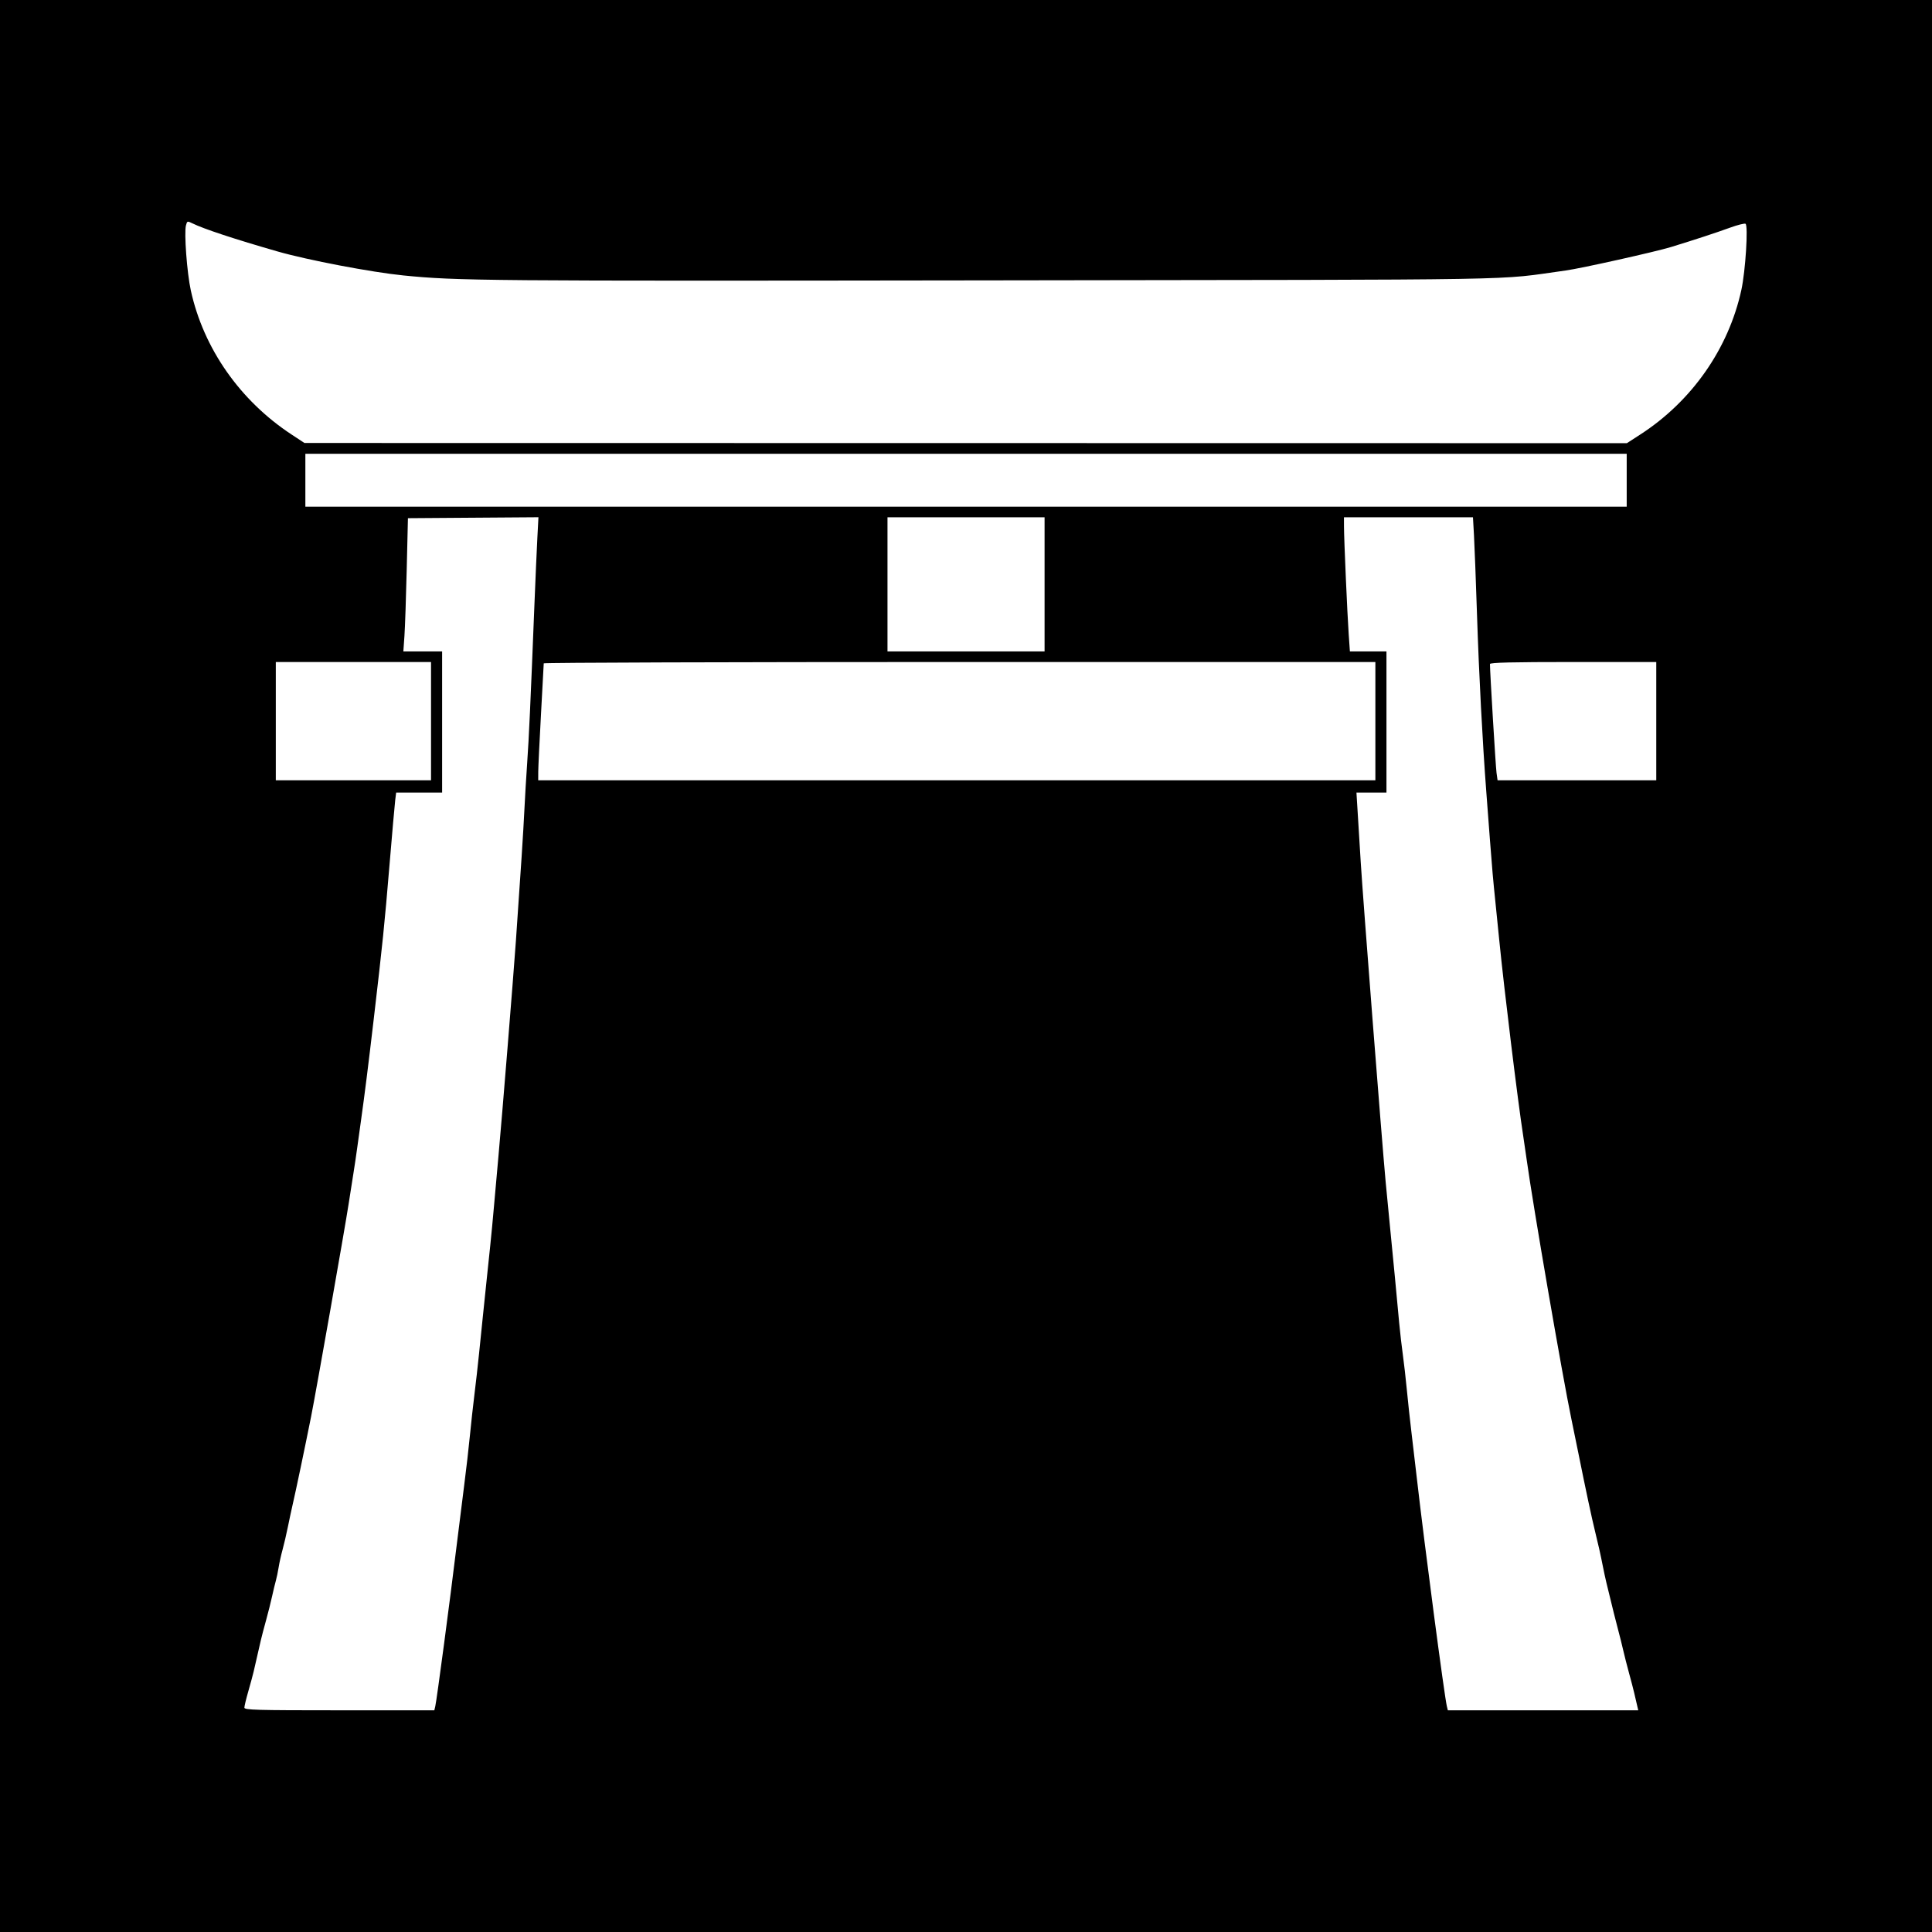 <?xml version="1.0" encoding="UTF-8" standalone="no"?>
<!-- Created with Inkscape (http://www.inkscape.org/) -->
<svg
   xmlns:svg="http://www.w3.org/2000/svg"
   xmlns="http://www.w3.org/2000/svg"
   version="1.0"
   width="688"
   height="688"
   id="svg2652">
  <rect width="100%" height="100%" fill="#808080" stroke="none"/>
  <defs
     id="defs2654" />
  <g
     id="layer1">
    <rect
       width="688"
       height="688"
       x="0"
       y="0"
       id="rect5371"
       style="opacity:1;fill:#000000;fill-opacity:1;stroke:#60441c;stroke-width:0;stroke-linecap:round;stroke-linejoin:miter;stroke-miterlimit:4;stroke-dasharray:none;stroke-opacity:1" />
    <path
       d="M 87.026,608.097 C 87.026,607.572 87.656,604.956 88.426,602.284 C 89.196,599.611 90.054,596.435 90.334,595.225 C 90.613,594.015 91.198,591.47 91.633,589.569 C 92.068,587.668 92.652,585.122 92.932,583.913 C 93.211,582.703 94.028,579.592 94.747,577 C 95.465,574.407 96.426,570.589 96.88,568.515 C 97.335,566.442 97.948,563.896 98.243,562.859 C 98.539,561.822 98.98,559.701 99.224,558.146 C 99.468,556.591 100.096,553.762 100.62,551.861 C 101.143,549.96 102.001,546.284 102.524,543.691 C 103.048,541.099 103.775,537.705 104.138,536.15 C 105.249,531.399 108.637,515.24 110.793,504.413 C 112.57,495.486 122.833,437.332 124.157,428.684 C 124.765,424.709 125.548,419.717 125.896,417.591 C 126.243,415.465 126.82,411.577 127.178,408.95 C 127.536,406.323 128.137,401.982 128.515,399.303 C 129.841,389.895 131.108,379.821 133.079,363.01 C 136.281,335.693 136.908,329.561 138.705,308.02 C 139.642,296.786 140.557,286.393 140.74,284.924 L 141.071,282.253 L 149.257,282.253 L 157.442,282.253 L 157.442,257.115 L 157.442,231.977 L 150.54,231.977 L 143.637,231.977 L 144.023,226.477 C 144.235,223.453 144.602,212.777 144.838,202.753 L 145.268,184.528 L 168.506,184.363 L 191.744,184.198 L 191.354,191.59 C 191.139,195.656 190.671,206.335 190.314,215.322 C 188.895,250.981 188.353,262.833 187.74,271.569 C 187.389,276.581 186.935,284.217 186.731,288.538 C 186.389,295.779 185.437,310.481 183.717,335.044 C 182.816,347.907 178.704,398.662 177.531,411.401 C 177.021,416.932 176.301,424.992 175.931,429.312 C 175.56,433.633 174.943,440.137 174.559,443.767 C 174.176,447.396 173.583,453.052 173.242,456.336 C 172.901,459.62 172.328,465.134 171.969,468.591 C 171.609,472.047 170.987,478.128 170.586,482.103 C 170.185,486.078 169.45,492.582 168.954,496.557 C 168.458,500.532 167.725,507.178 167.326,511.326 C 166.926,515.474 166.032,523.251 165.339,528.608 C 164.646,533.966 163.461,543.44 162.705,549.662 C 160.219,570.13 155.529,605.442 155.005,607.637 L 154.667,609.051 L 120.847,609.051 C 91.041,609.051 87.026,608.938 87.026,608.097 z M 515.242,607.637 C 514.363,604.06 507.274,550.238 504.585,526.723 C 504.012,521.711 503.131,514.217 502.628,510.069 C 502.125,505.921 501.389,499.134 500.993,494.986 C 500.596,490.838 499.952,485.182 499.562,482.417 C 499.171,479.652 498.586,474.561 498.261,471.105 C 497.936,467.648 497.234,460.154 496.702,454.45 C 496.169,448.747 495.412,440.97 495.02,437.168 C 494.628,433.366 493.916,426.013 493.438,420.828 C 492.021,405.448 485.36,320.007 484.57,307.077 C 484.169,300.51 483.662,292.238 483.442,288.695 L 483.043,282.253 L 488.386,282.253 L 493.729,282.253 L 493.729,257.115 L 493.729,231.977 L 487.219,231.977 L 480.709,231.977 L 480.283,225.849 C 479.774,218.539 478.62,192.188 478.604,187.513 L 478.593,184.214 L 501.563,184.214 L 524.533,184.214 L 524.898,190.655 C 525.098,194.198 525.586,206.995 525.982,219.093 C 526.681,240.477 527.916,264.006 529.279,281.939 C 529.646,286.778 530.235,294.555 530.587,299.221 C 531.318,308.913 531.725,313.529 532.556,321.532 C 532.879,324.643 533.479,330.581 533.889,334.729 C 535.602,352.036 540.561,392.573 542.423,404.488 C 542.747,406.562 543.305,410.38 543.662,412.972 C 545.89,429.123 556.375,489.95 559.587,505.356 C 560.344,508.985 561.502,514.641 562.161,517.925 C 564.605,530.106 566.928,540.989 567.995,545.263 C 569.036,549.431 570.029,553.866 570.739,557.517 C 571.109,559.419 571.685,562.105 572.02,563.488 C 574.266,572.76 575.51,577.756 576.324,580.77 C 576.837,582.671 577.611,585.782 578.044,587.683 C 578.477,589.585 579.415,593.261 580.127,595.853 C 580.84,598.446 581.651,601.557 581.93,602.766 C 582.209,603.976 582.652,605.885 582.916,607.009 L 583.395,609.051 L 549.492,609.051 L 515.589,609.051 L 515.242,607.637 z M 98.214,256.801 L 98.214,235.747 L 125.854,235.747 L 153.494,235.747 L 153.494,256.801 L 153.494,277.854 L 125.854,277.854 L 98.214,277.854 L 98.214,256.801 z M 191.674,274.869 C 191.681,273.227 192.121,263.965 192.654,254.287 C 193.186,244.608 193.625,236.478 193.63,236.219 C 193.634,235.959 260.27,235.747 341.709,235.747 L 489.781,235.747 L 489.781,256.801 L 489.781,277.854 L 340.722,277.854 L 191.663,277.854 L 191.674,274.869 z M 532.92,275.183 C 532.622,273.058 530.583,239.284 530.583,236.462 C 530.583,235.938 538.504,235.747 560.197,235.747 L 589.811,235.747 L 589.811,256.801 L 589.811,277.854 L 561.553,277.854 L 533.296,277.854 L 532.92,275.183 z M 316.043,208.095 L 316.043,184.214 L 344.013,184.214 L 371.982,184.214 L 371.982,208.095 L 371.982,231.977 L 344.013,231.977 L 316.043,231.977 L 316.043,208.095 z M 108.743,171.016 L 108.743,161.589 L 344.013,161.589 L 579.282,161.589 L 579.282,171.016 L 579.282,180.443 L 344.013,180.443 L 108.743,180.443 L 108.743,171.016 z M 103.808,154.72 C 85.451,142.647 72.456,124.051 67.947,103.408 C 66.588,97.184 65.523,82.922 66.219,80.273 C 66.641,78.67 66.717,78.646 68.536,79.544 C 72.528,81.515 83.538,85.148 98.872,89.554 C 109.462,92.596 132.322,96.954 143.622,98.084 C 162.881,100.01 172.163,100.088 351.581,99.842 C 551.073,99.568 531.466,99.903 557.565,96.326 C 563.018,95.578 589.446,89.687 595.076,87.963 C 603.302,85.446 611.238,82.842 616.067,81.079 C 618.744,80.101 621.23,79.476 621.593,79.689 C 622.606,80.287 621.585,96.5 620.108,103.267 C 615.54,124.192 602.464,142.88 584.083,154.755 L 579.341,157.819 L 343.878,157.784 L 108.414,157.75 L 103.808,154.72 z"
       id="path8570"
       style="fill:#ffffff" />
  </g>
</svg>
